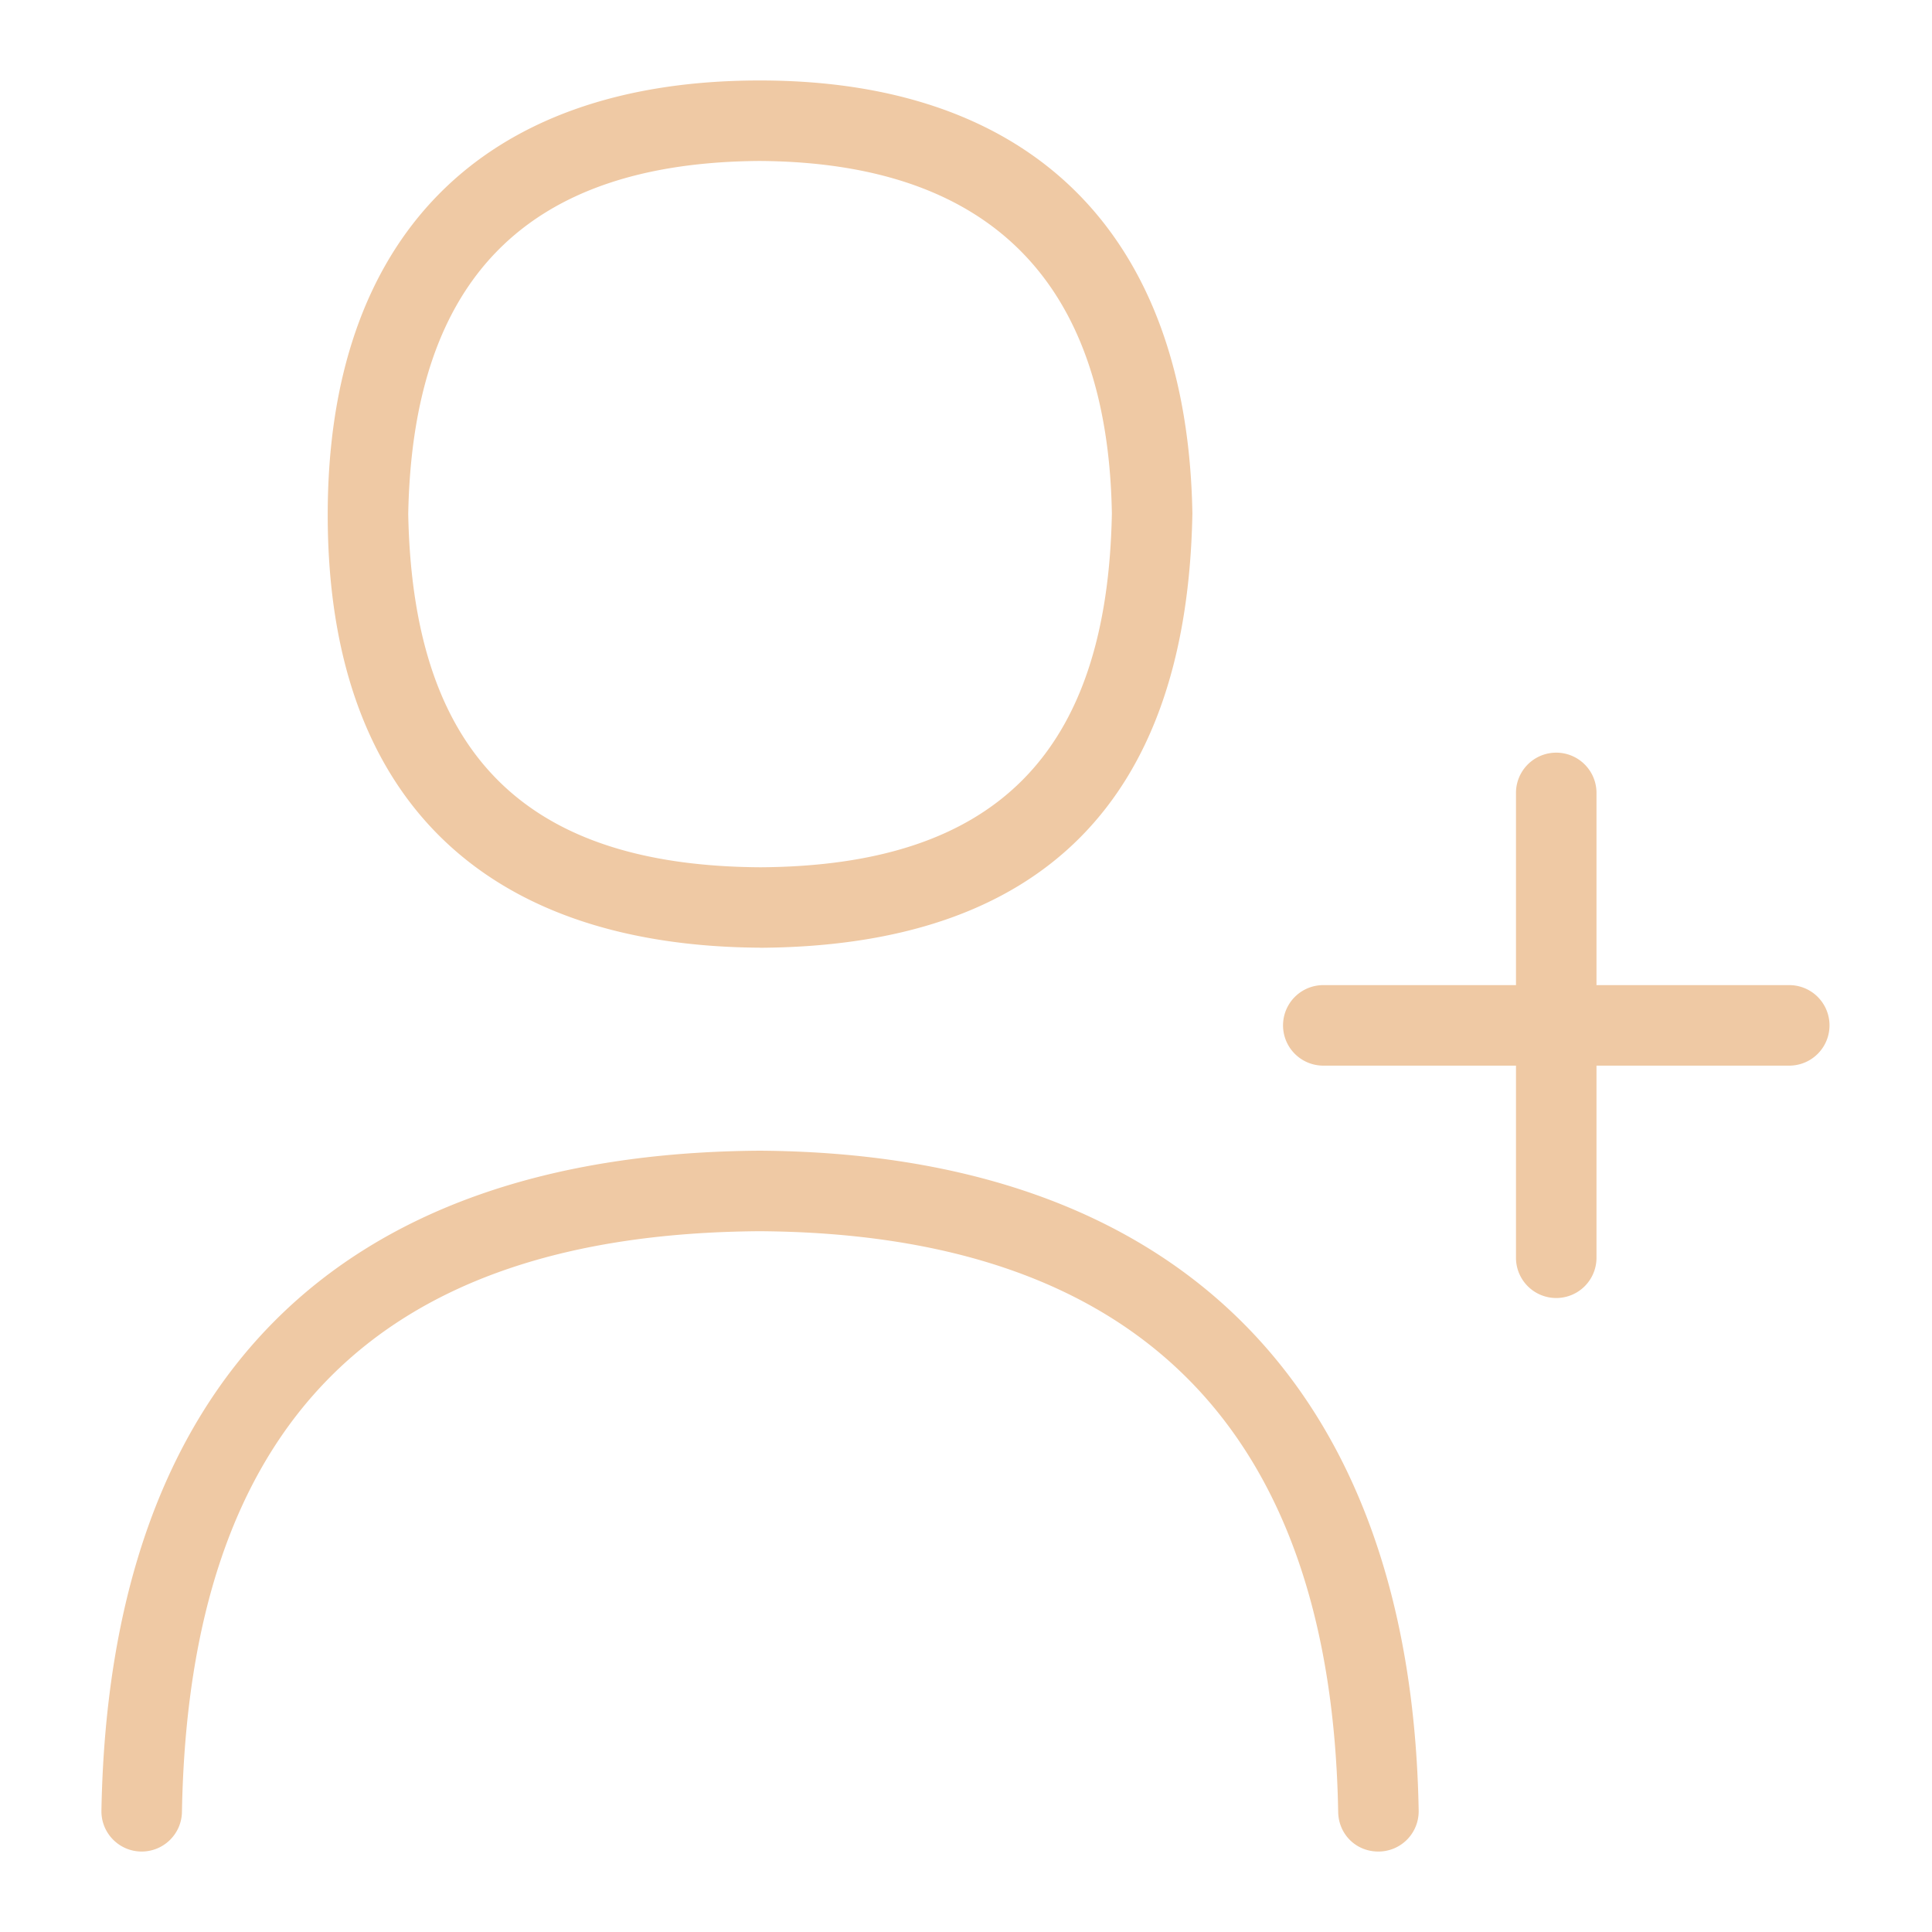 <svg xmlns="http://www.w3.org/2000/svg" width="80" height="80" fill="none"><path fill="#EFC9A4" d="M31.484 39.245c11.656-.07 17.676-6.1 17.89-17.983-.197-11.487-6.55-17.93-17.91-17.93-11.647 0-17.894 6.623-17.894 17.987 0 11.66 6.4 17.856 17.914 17.923v.003Zm-.02-32.58c9.51.064 14.41 4.994 14.576 14.594-.183 9.94-4.813 14.596-14.556 14.653-9.757-.057-14.387-4.703-14.58-14.623.183-9.78 4.953-14.564 14.56-14.624Zm0 40.983c-17.52.11-26.947 9.56-27.264 27.324-.016.92.717 1.68 1.637 1.696h.03c.907 0 1.65-.726 1.667-1.636.286-16.084 8.12-23.95 23.93-24.05 15.617.1 23.673 8.193 23.947 24.05.016.92.743 1.653 1.696 1.636a1.665 1.665 0 0 0 1.637-1.696c-.303-17.507-9.983-27.21-27.28-27.324Zm42.666-6.856h-8.023v-8a1.667 1.667 0 0 0-3.333 0v8h-8.02a1.667 1.667 0 0 0 0 3.333h8.02v7.997a1.667 1.667 0 0 0 3.333 0v-7.997h8.023a1.667 1.667 0 0 0 0-3.333Z"/></svg>